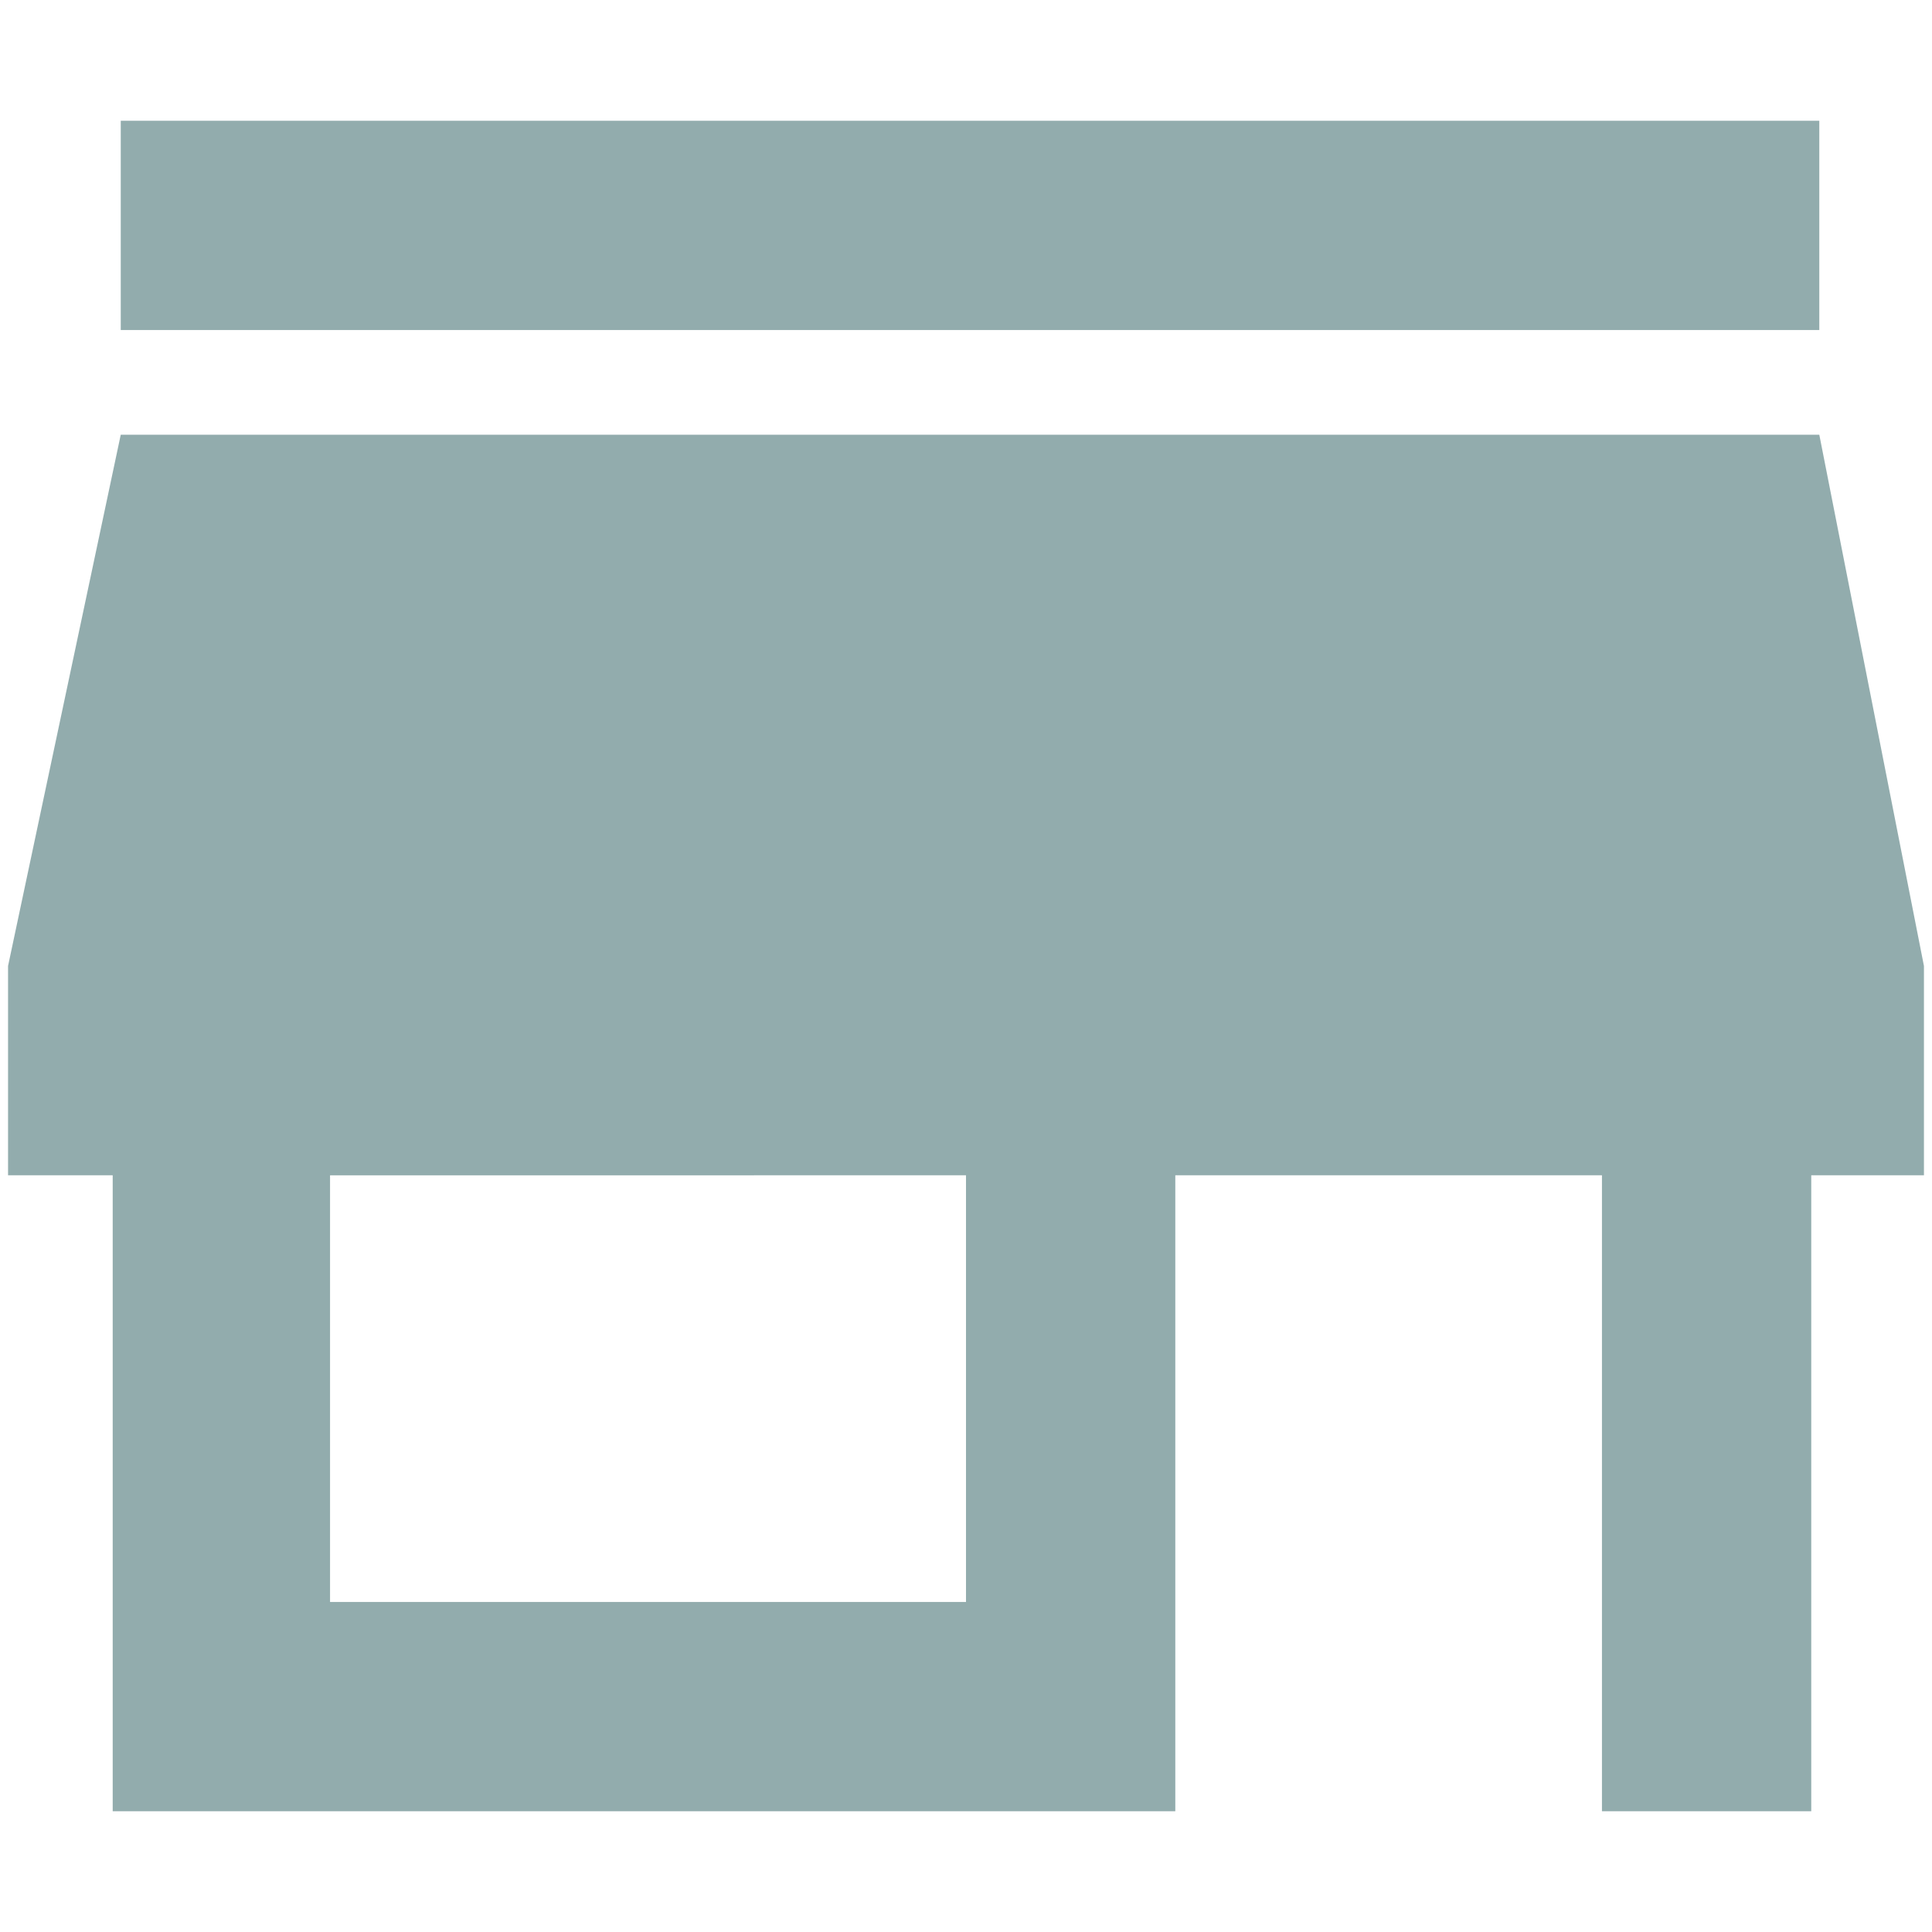 <?xml version="1.0" encoding="utf-8"?>
<!-- Generator: Adobe Illustrator 28.1.0, SVG Export Plug-In . SVG Version: 6.00 Build 0)  -->
<svg version="1.1" id="Ebene_1" xmlns="http://www.w3.org/2000/svg" xmlns:xlink="http://www.w3.org/1999/xlink" x="0px" y="0px"
	 viewBox="0 0 24 24" style="enable-background:new 0 0 24 24;" xml:space="preserve">
<style type="text/css">
	.st0{fill:none;}
	.st1{fill:#92ACAD;}
</style>
<path class="st0" d="M0,0h24v24H0V0z"/>
<path class="st1" d="M22.5,1.5H1.5v2.6h21.1V1.5z M23.9,14.6V12l-1.3-6.6H1.5L0.1,12v2.6h1.3v7.9h13.2v-7.9h5.3v7.9h2.6v-7.9H23.9z
	 M12,19.9H4.1v-5.3H12V19.9z"/>
</svg>
